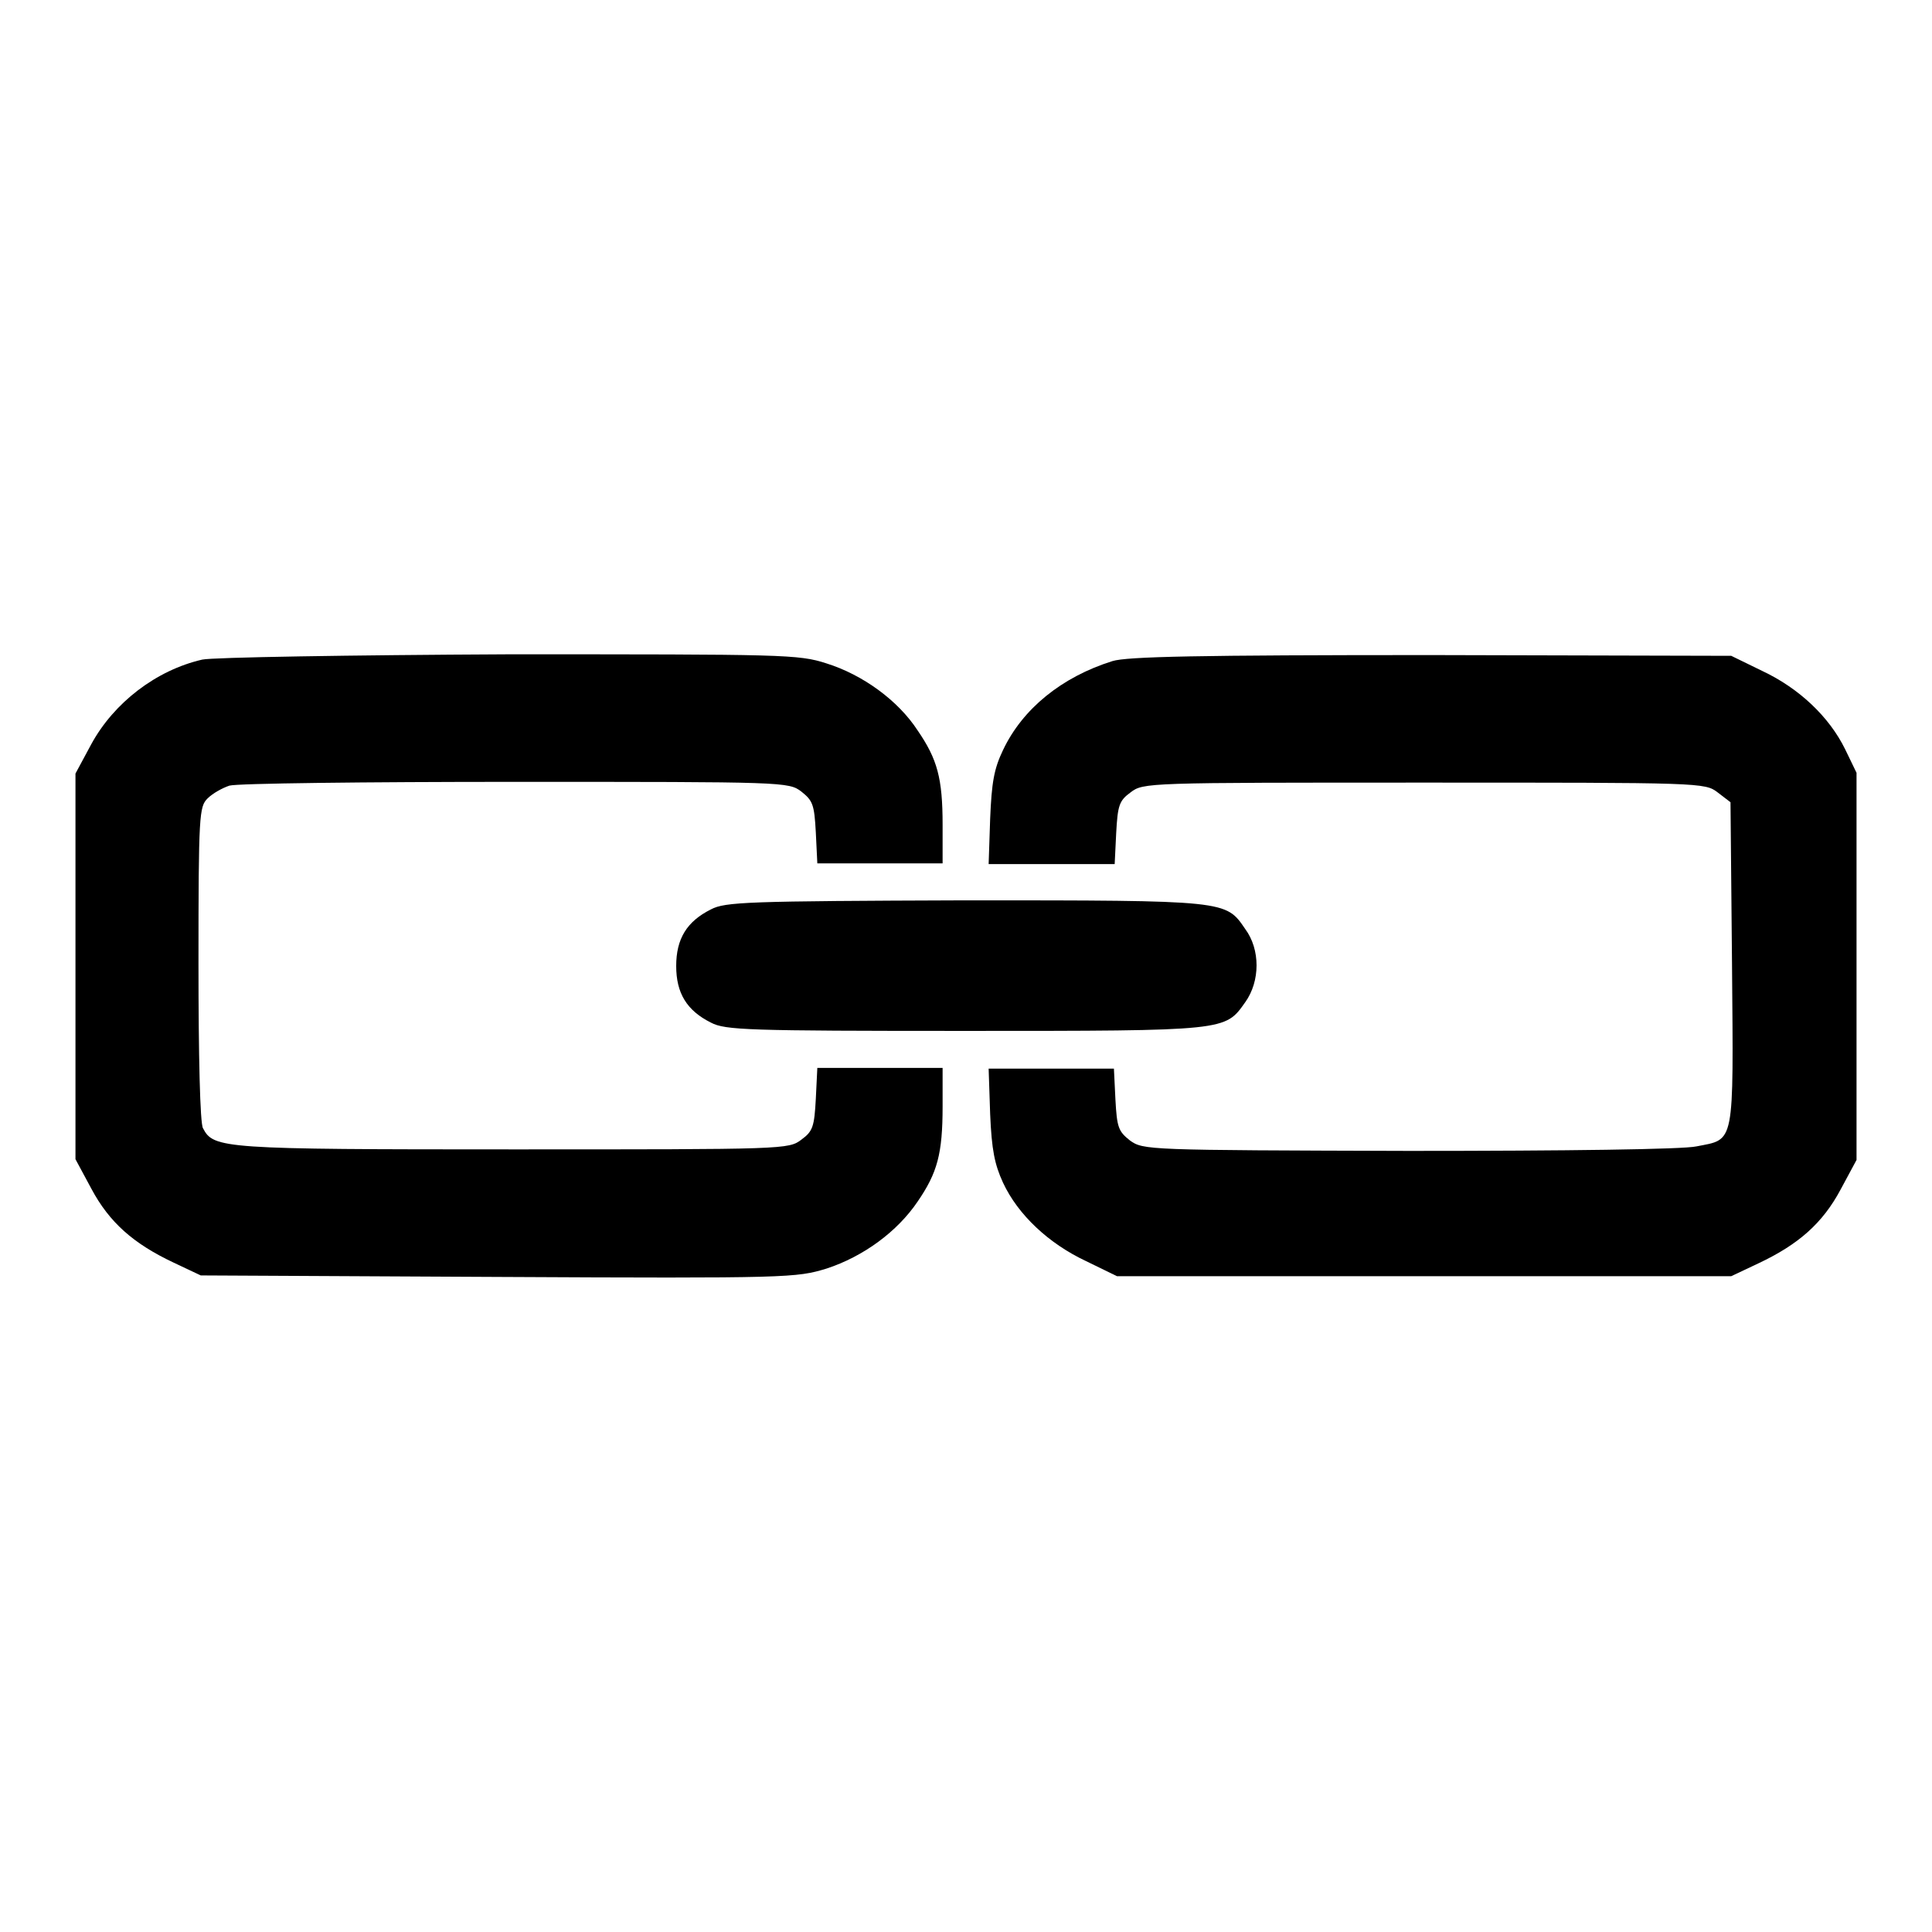 <?xml version="1.0" encoding="utf-8"?>
<!-- Svg Vector Icons : http://www.onlinewebfonts.com/icon -->
<!DOCTYPE svg PUBLIC "-//W3C//DTD SVG 1.1//EN" "http://www.w3.org/Graphics/SVG/1.1/DTD/svg11.dtd">
<svg version="1.1" xmlns="http://www.w3.org/2000/svg" xmlns:xlink="http://www.w3.org/1999/xlink" x="0px" y="0px" viewBox="0 0 256 256" enable-background="new 0 0 256 256" xml:space="preserve">
<g><g><g><path fill="#000000" d="M26.8,87.4c-6.1,1.4-11.7,5.7-14.7,11.2l-2.1,3.9V128v25.6l2.1,3.9c2.4,4.5,5.6,7.3,10.9,9.8l3.6,1.7l39.4,0.2c38.7,0.2,39.5,0.1,43.5-1.1c4.9-1.6,9.4-4.9,12.1-8.9c2.6-3.8,3.3-6.3,3.3-12.6v-5.1h-8.3h-8.3l-0.2,4.1c-0.2,3.7-0.4,4.3-1.9,5.4c-1.7,1.3-2.1,1.3-38.2,1.3c-38.5,0-39.7-0.1-41.1-2.8c-0.4-0.6-0.6-9.7-0.6-21.8c0-19.8,0.1-20.8,1.2-21.9c0.7-0.7,2-1.4,2.9-1.7c1-0.3,18-0.5,37.9-0.5c35.7,0,36.2,0,37.9,1.3c1.5,1.2,1.7,1.7,1.9,5.4l0.2,4.1h8.3h8.3v-5.1c0-6.2-0.7-8.7-3.3-12.5c-2.6-4-7.3-7.4-12.1-8.9c-3.7-1.2-5.6-1.2-42.2-1.2C46.4,86.8,28.1,87.1,26.8,87.4z"/><path fill="#000000" d="M147.4,87.6c-6.7,2.1-11.9,6.3-14.5,11.8c-1.2,2.5-1.5,4.3-1.7,9.1l-0.2,6h8.3h8.4l0.2-4.1c0.2-3.7,0.4-4.3,1.9-5.4c1.7-1.3,2.1-1.3,38.9-1.3s37.2,0,38.9,1.3l1.7,1.3l0.2,21.4c0.2,24.3,0.4,23.2-4.7,24.2c-1.7,0.4-17.4,0.6-38.1,0.6c-34.8-0.1-35.2-0.1-37-1.4c-1.5-1.2-1.7-1.7-1.9-5.4l-0.2-4.1h-8.4H131l0.2,6c0.2,4.8,0.6,6.7,1.7,9.1c2,4.3,6.1,8.1,11,10.4l4.1,2h40.7h40.7l3.6-1.7c5.3-2.5,8.5-5.3,10.9-9.8l2.1-3.9V128v-25.6l-1.5-3.1c-2.1-4.3-6.1-8.1-11-10.4l-4.1-2l-39.7-0.1C158.7,86.8,149.3,87,147.4,87.6z"/><path fill="#000000" d="M94.2,120.5c-3.2,1.6-4.6,3.9-4.6,7.5c0,3.6,1.4,5.9,4.6,7.5c1.9,1,4.8,1.1,33.7,1.1c34.8,0,34.4,0,37.1-3.8c2-2.8,2-7,0-9.7c-2.6-3.8-2.3-3.8-37.1-3.8C99,119.4,96.1,119.5,94.2,120.5z"/></g></g></g>
</svg>